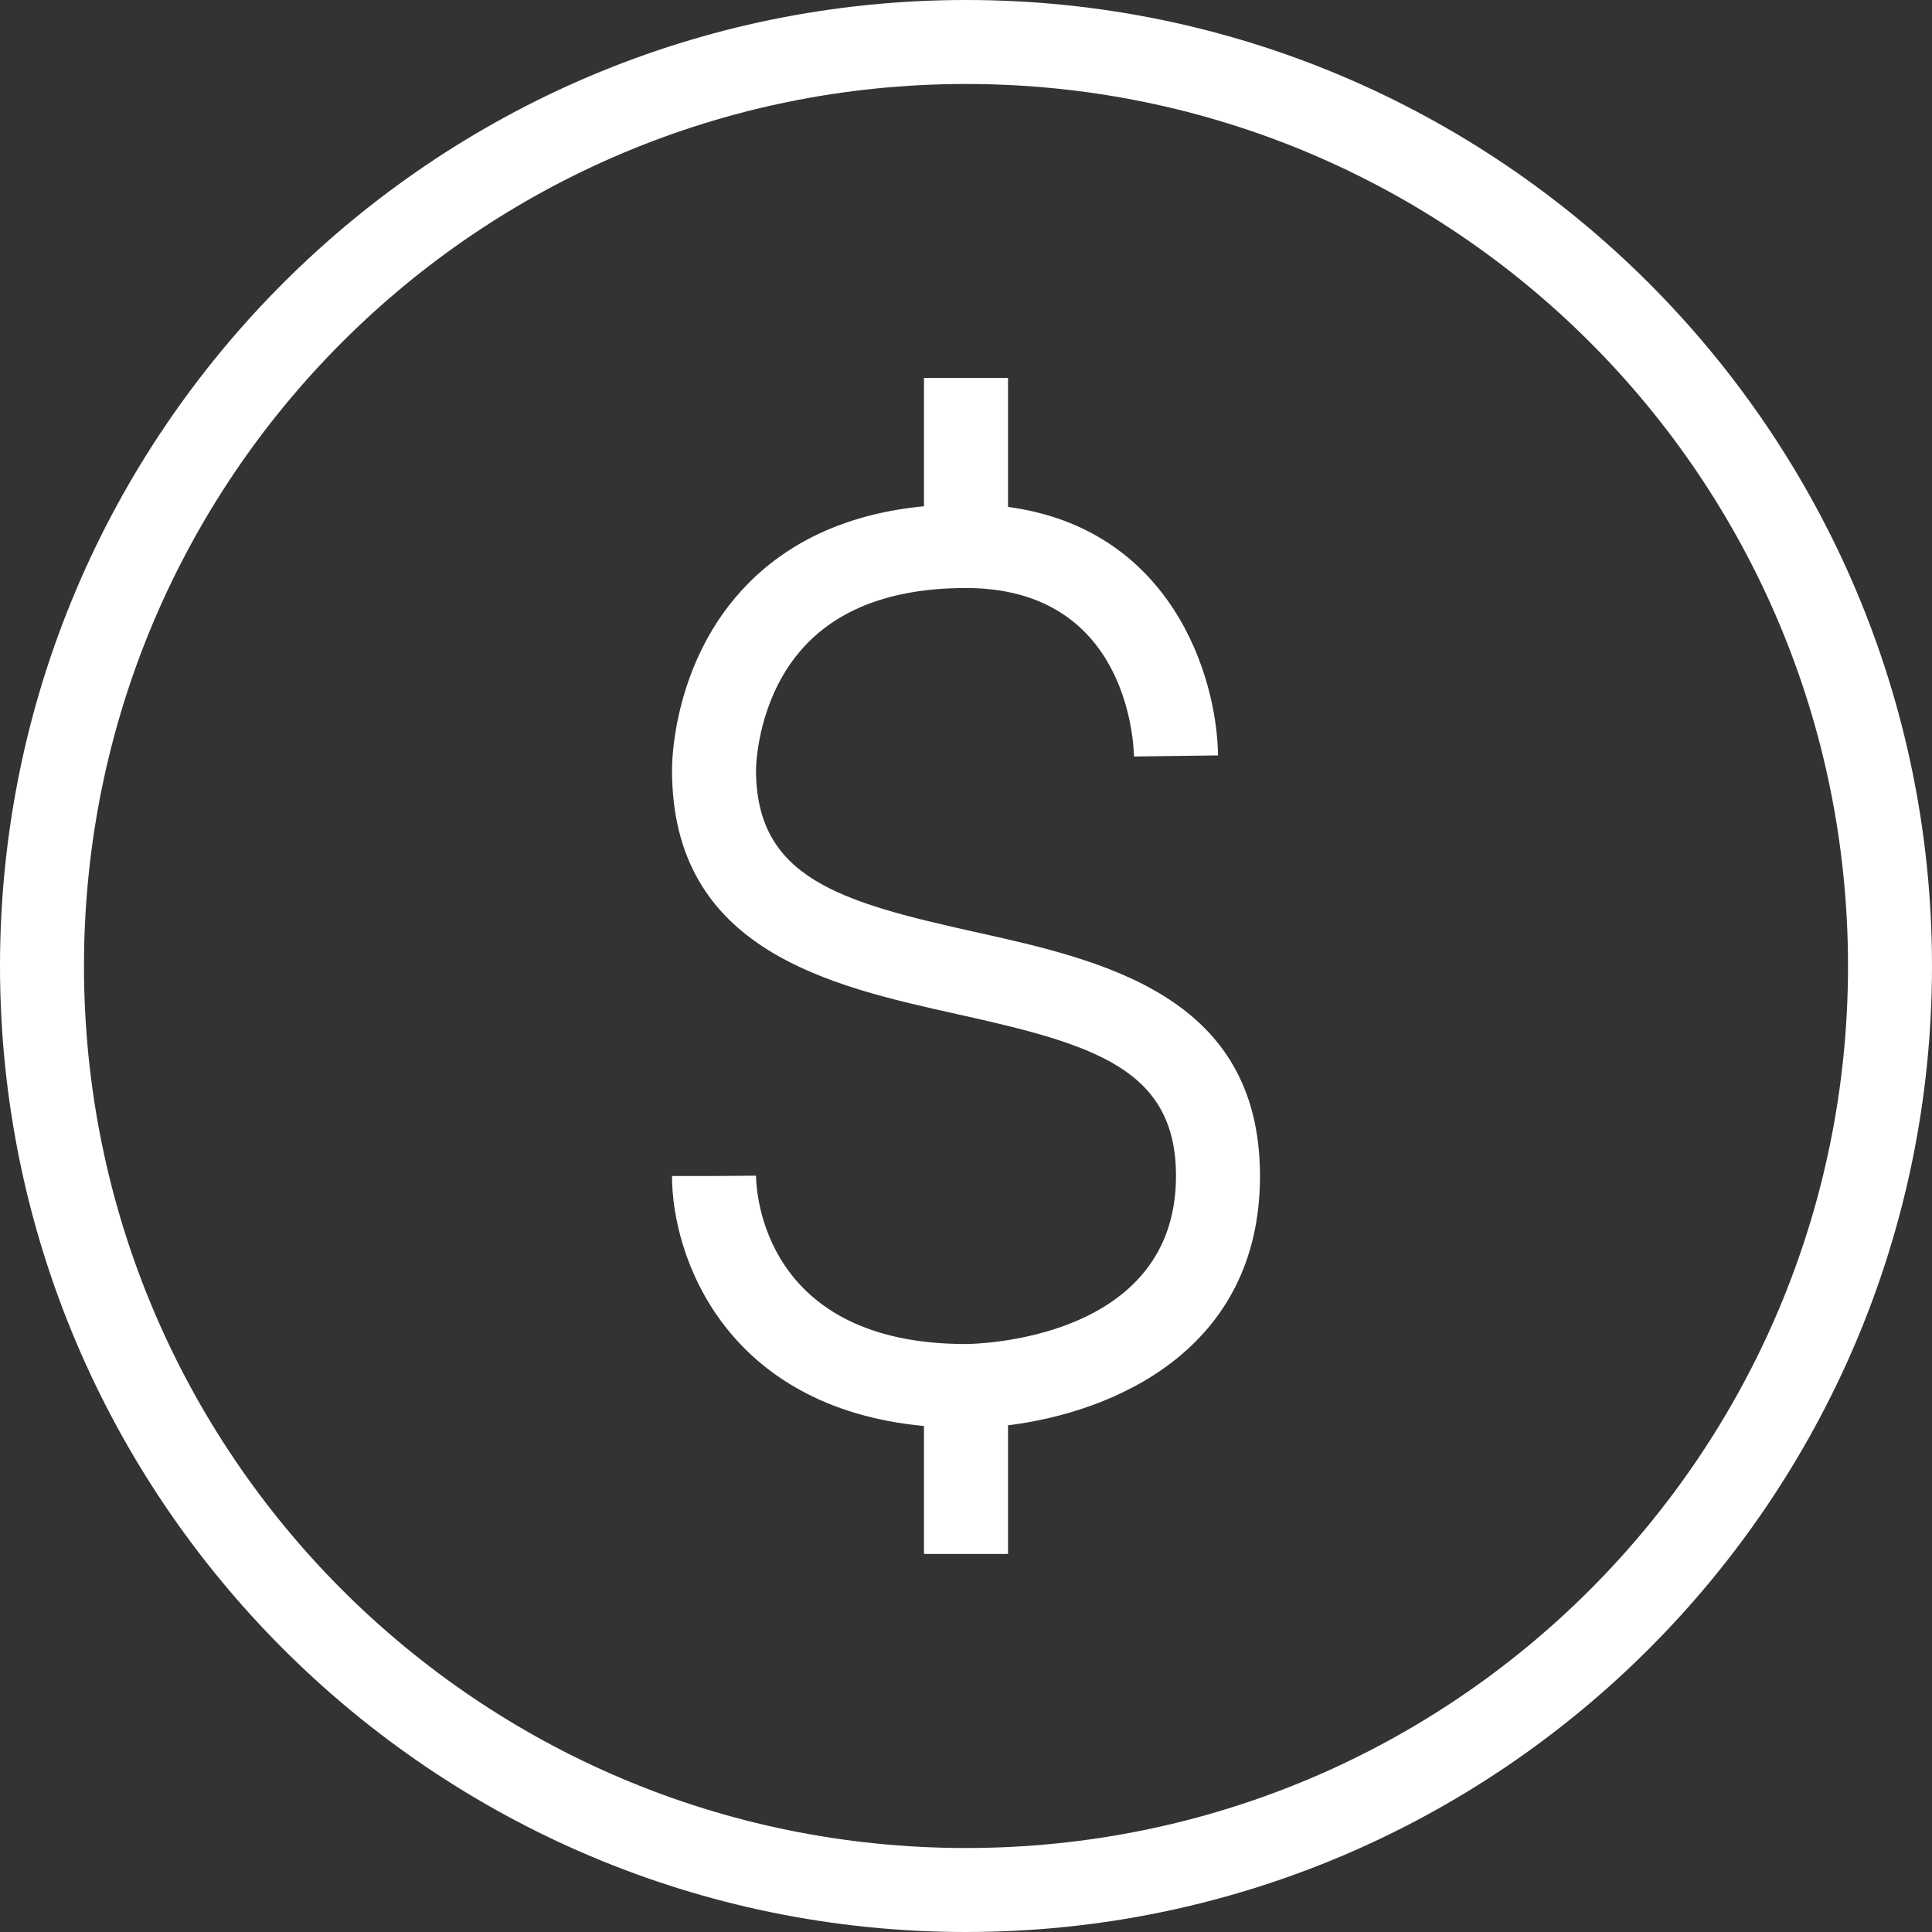 <svg width="36" height="36" viewBox="0 0 36 36" fill="none" xmlns="http://www.w3.org/2000/svg">
<rect x="0" y="0" width="36" height="36" fill="#333333" stroke="none"/>
<path d="M18 0C8.068 0 0 8.068 0 18C0 27.932 8.068 36 18 36C27.932 36 36 27.932 36 18C36 8.068 27.932 0 18 0ZM18 1.565C27.086 1.565 34.435 8.914 34.435 18C34.435 27.086 27.086 34.435 18 34.435C8.914 34.435 1.565 27.086 1.565 18C1.565 8.914 8.914 1.565 18 1.565ZM17.217 7.043V9.433C15.862 9.564 14.761 10.044 13.943 10.871C12.514 12.316 12.521 14.275 12.522 14.348C12.522 17.715 15.465 18.37 17.83 18.896C20.362 19.457 21.913 19.904 21.913 21.913C21.913 24.989 18.158 25.043 18 25.044C14.236 25.044 14.091 22.228 14.087 21.907L13.304 21.913H12.522C12.522 23.434 13.527 26.225 17.217 26.572V28.956H18.783V26.558C20.738 26.319 23.478 25.162 23.478 21.913C23.478 18.546 20.535 17.892 18.17 17.366C15.638 16.805 14.087 16.357 14.087 14.342C14.087 14.334 14.091 13.446 14.584 12.595C15.212 11.508 16.362 10.957 18 10.957C20.978 10.957 21.123 13.778 21.13 14.096L22.696 14.076C22.677 12.578 21.81 9.851 18.783 9.446V7.043H17.217Z" fill="white"/>
</svg>
